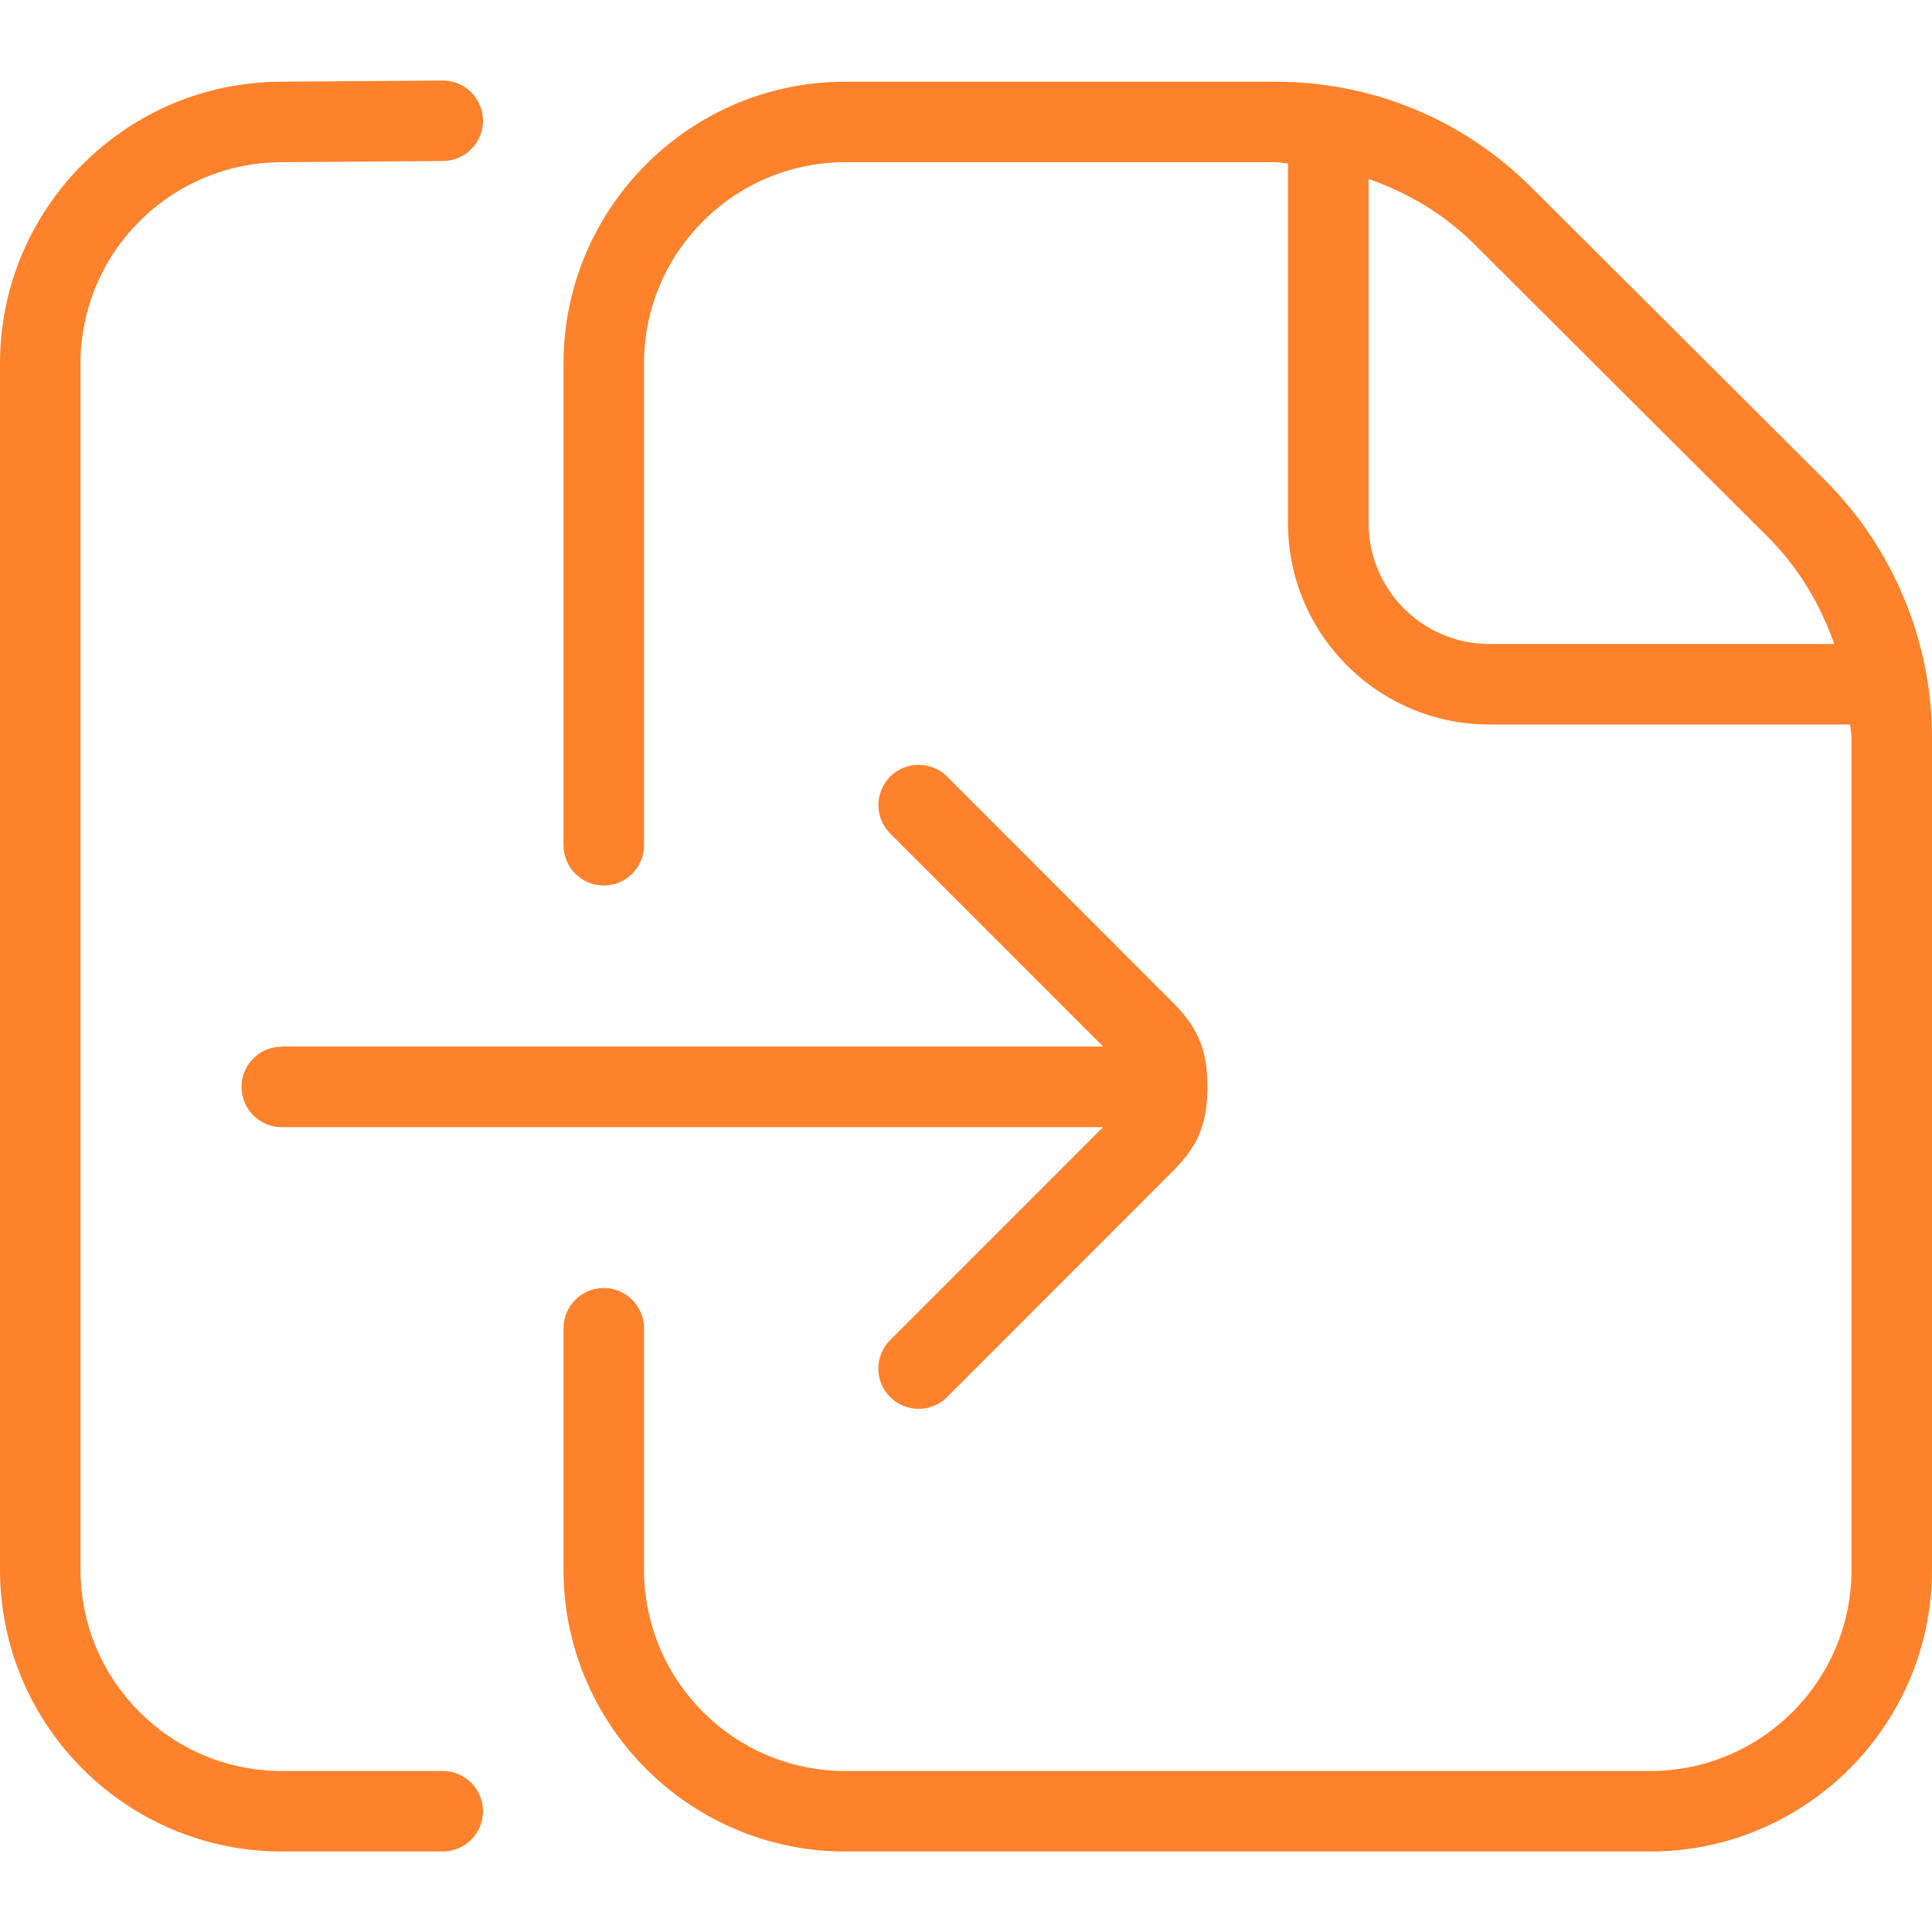 <?xml version="1.0" encoding="UTF-8"?>
<svg xmlns="http://www.w3.org/2000/svg" id="Layer_1" data-name="Layer 1" viewBox="0 0 24 24">
  <path d="m3.5,13h10.203l-2.645-2.646c-.195-.195-.195-.512,0-.707.195-.195.512-.195.707,0l2.799,2.801c.281.282.435.543.435,1.053s-.153.77-.435,1.053l-2.799,2.801c-.098.098-.226.146-.354.146s-.256-.049-.354-.146c-.195-.195-.195-.512,0-.707l2.645-2.646H3.5c-.276,0-.5-.224-.5-.5s.224-.5.5-.5Zm20.5-3.84v10.34c0,1.93-1.57,3.5-3.5,3.5h-10c-1.93,0-3.5-1.57-3.5-3.5v-3c0-.276.224-.5.5-.5s.5.224.5.5v3c0,1.379,1.121,2.5,2.5,2.5h10c1.379,0,2.5-1.121,2.5-2.5v-10.34c0-.054-.014-.106-.016-.16h-4.484c-1.379,0-2.5-1.122-2.5-2.5V2.03c-.052-.002-.102-.015-.154-.015h-5.346c-1.379,0-2.5,1.122-2.5,2.5v5.985c0,.276-.224.5-.5.5s-.5-.224-.5-.5v-5.985c0-1.93,1.57-3.5,3.5-3.5h5.346c1.2,0,2.329.467,3.179,1.314l3.654,3.645c.84.838,1.321,2,1.321,3.186Zm-1.214-1.16c-.174-.491-.443-.947-.814-1.318l-3.654-3.645c-.377-.376-.829-.643-1.317-.814v4.277c0,.827.673,1.5,1.5,1.5h4.286ZM5.5,22h-2c-1.379,0-2.5-1.121-2.5-2.5V4.515c0-1.378,1.121-2.5,2.504-2.5l2-.015c.276-.002.498-.228.496-.503-.002-.275-.226-.497-.5-.497h-.004l-1.996.015C1.57,1.015,0,2.585,0,4.515v14.985c0,1.93,1.57,3.5,3.5,3.5h2c.276,0,.5-.224.5-.5s-.224-.5-.5-.5Z" fill="#FE822C"/>
</svg>
